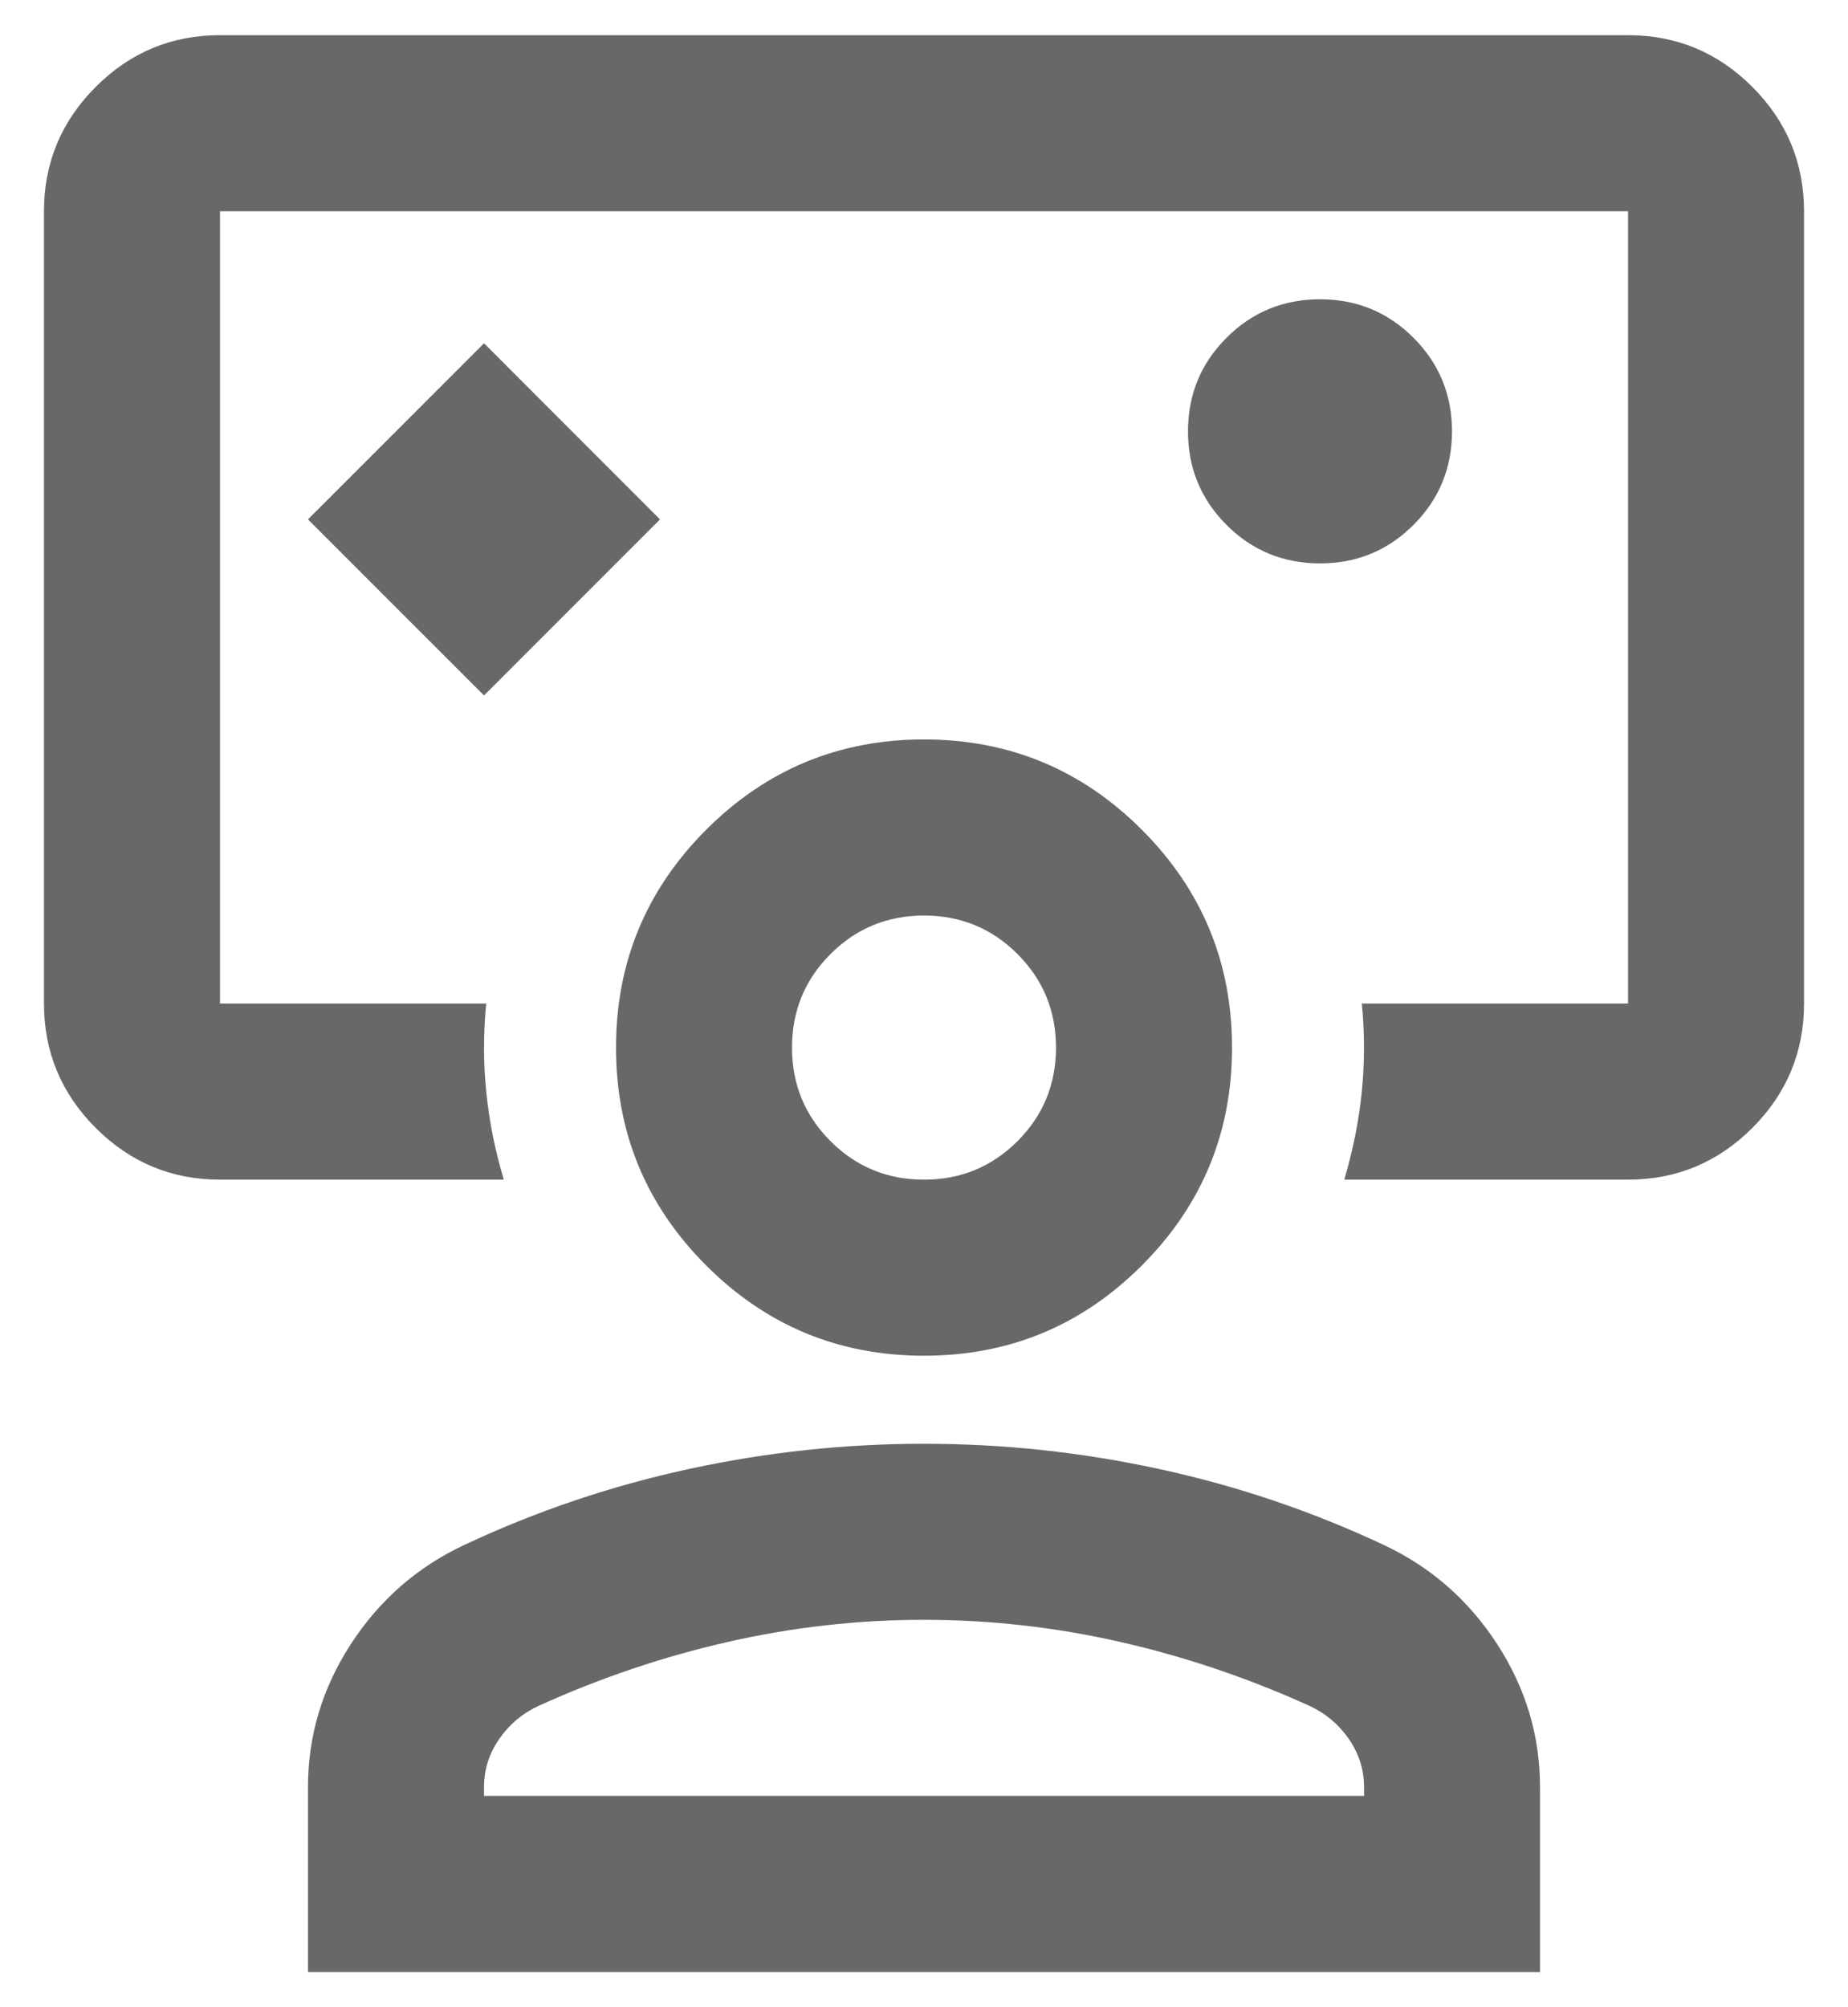 <svg width="35" height="38" viewBox="0 0 35 38" fill="none" xmlns="http://www.w3.org/2000/svg">
<path d="M9.167 13.166L12.5 9.833L9.167 6.499L5.833 9.833L9.167 13.166ZM4.167 22.333C3.25 22.333 2.465 22.006 1.813 21.354C1.16 20.701 0.833 19.916 0.833 18.999V3.999C0.833 3.083 1.16 2.298 1.813 1.645C2.465 0.992 3.25 0.666 4.167 0.666H30.834C31.75 0.666 32.535 0.992 33.188 1.645C33.84 2.298 34.167 3.083 34.167 3.999V18.999C34.167 19.916 33.84 20.701 33.188 21.354C32.535 22.006 31.75 22.333 30.834 22.333H25.459C25.625 21.777 25.736 21.222 25.792 20.666C25.847 20.11 25.847 19.555 25.792 18.999H30.834V3.999H4.167V18.999H9.209C9.153 19.555 9.153 20.11 9.209 20.666C9.264 21.222 9.375 21.777 9.542 22.333H4.167ZM25 10.666C25.695 10.666 26.285 10.423 26.771 9.937C27.257 9.451 27.5 8.86 27.5 8.166C27.5 7.472 27.257 6.881 26.771 6.395C26.285 5.909 25.695 5.666 25 5.666C24.306 5.666 23.715 5.909 23.229 6.395C22.743 6.881 22.5 7.472 22.5 8.166C22.5 8.86 22.743 9.451 23.229 9.937C23.715 10.423 24.306 10.666 25 10.666ZM5.833 37.333V33.833C5.833 32.861 6.104 31.958 6.646 31.124C7.188 30.291 7.903 29.666 8.792 29.249C10.153 28.61 11.57 28.131 13.042 27.812C14.514 27.492 16 27.333 17.5 27.333C19 27.333 20.486 27.492 21.959 27.812C23.431 28.131 24.847 28.61 26.209 29.249C27.097 29.666 27.813 30.291 28.354 31.124C28.896 31.958 29.167 32.861 29.167 33.833V37.333H5.833ZM9.167 33.999H25.834V33.833C25.834 33.499 25.736 33.194 25.542 32.916C25.347 32.638 25.097 32.43 24.792 32.291C23.625 31.763 22.431 31.36 21.209 31.083C19.986 30.805 18.75 30.666 17.5 30.666C16.25 30.666 15.014 30.805 13.792 31.083C12.57 31.36 11.375 31.763 10.209 32.291C9.903 32.43 9.653 32.638 9.459 32.916C9.264 33.194 9.167 33.499 9.167 33.833V33.999ZM17.5 25.666C15.889 25.666 14.514 25.097 13.375 23.958C12.236 22.819 11.667 21.444 11.667 19.833C11.667 18.222 12.236 16.847 13.375 15.708C14.514 14.569 15.889 13.999 17.5 13.999C19.111 13.999 20.486 14.569 21.625 15.708C22.764 16.847 23.334 18.222 23.334 19.833C23.334 21.444 22.764 22.819 21.625 23.958C20.486 25.097 19.111 25.666 17.5 25.666ZM17.5 22.333C18.195 22.333 18.785 22.09 19.271 21.604C19.757 21.117 20 20.527 20 19.833C20 19.138 19.757 18.548 19.271 18.062C18.785 17.576 18.195 17.333 17.5 17.333C16.806 17.333 16.215 17.576 15.729 18.062C15.243 18.548 15 19.138 15 19.833C15 20.527 15.243 21.117 15.729 21.604C16.215 22.09 16.806 22.333 17.5 22.333Z" fill="#686868"/>
</svg>
